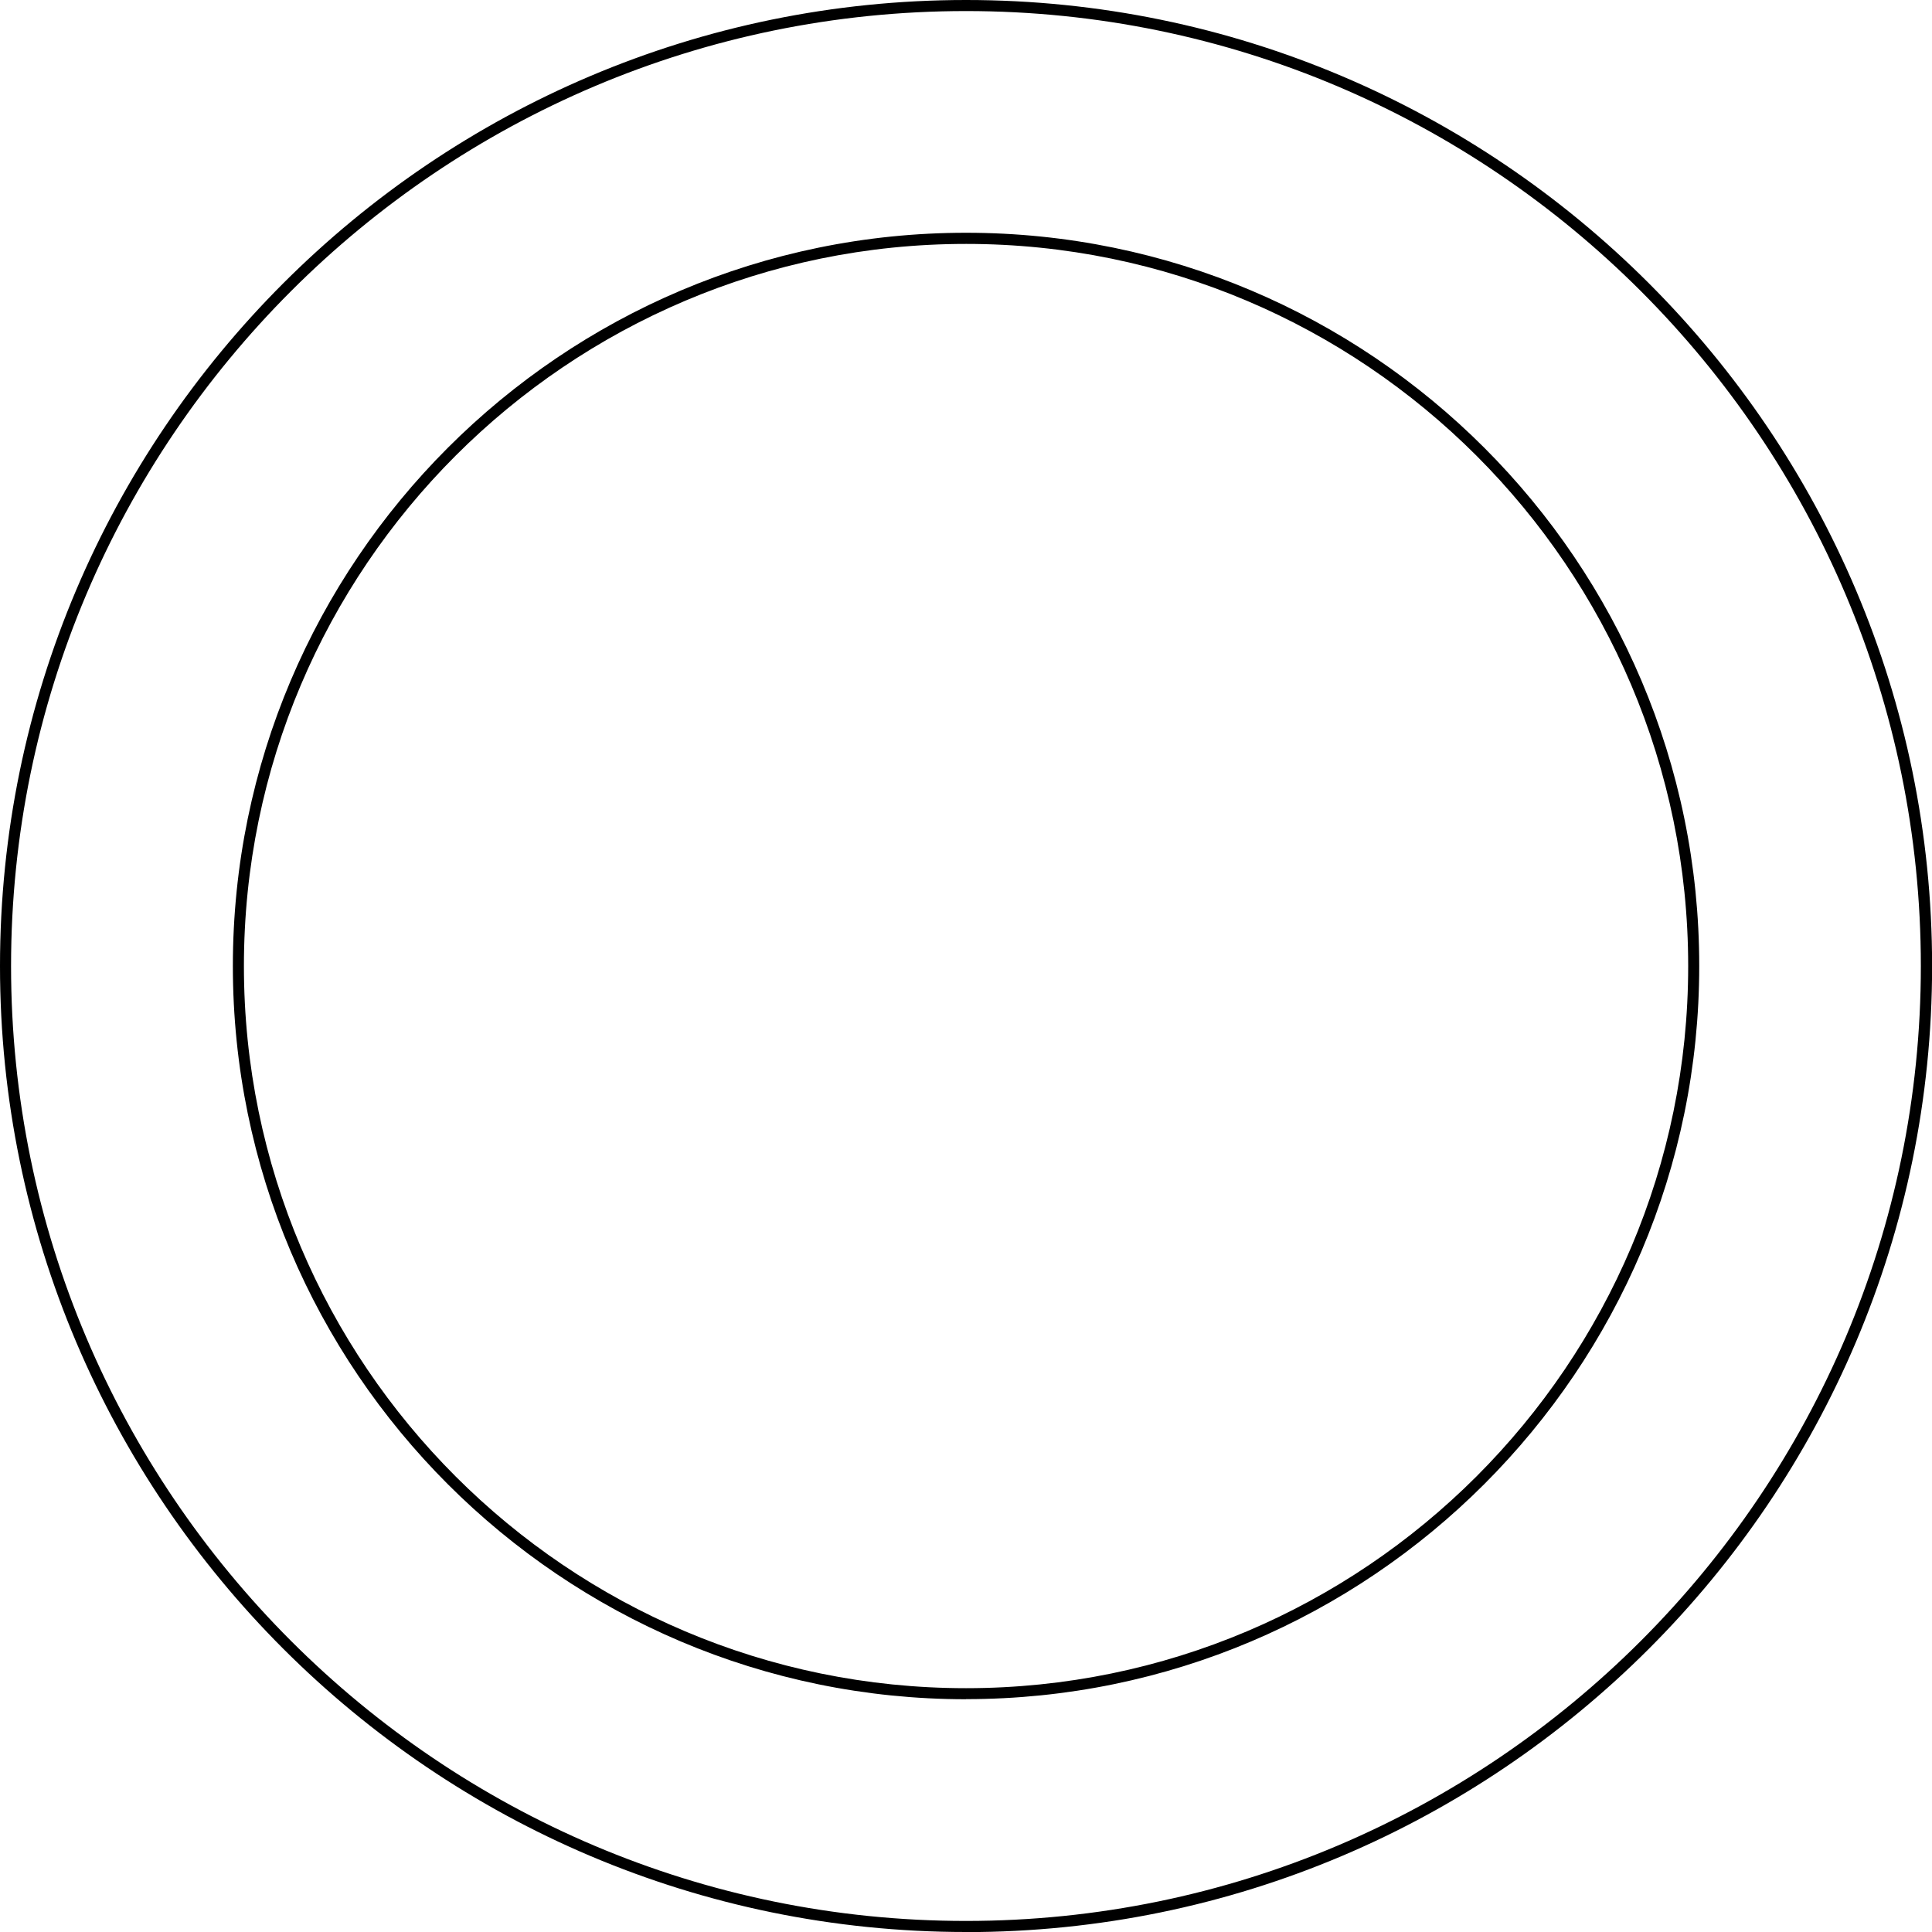 <?xml version="1.0" encoding="UTF-8"?> <svg xmlns="http://www.w3.org/2000/svg" viewBox="0 0 200.95 200.95"> <g id="a"></g> <g id="b"> <g id="c"> <path d="M100.48,200.95C45.07,200.95,0,155.88,0,100.48S45.07,0,100.48,0s100.48,45.07,100.48,100.48-45.07,100.48-100.48,100.48ZM100.48,1.15C45.71,1.15,1.15,45.71,1.15,100.48s44.56,99.32,99.32,99.32,99.32-44.56,99.32-99.32S155.24,1.15,100.48,1.15Zm0,175.59c-42.05,0-76.26-34.21-76.26-76.26S58.42,24.21,100.48,24.21s76.26,34.21,76.26,76.26-34.21,76.26-76.26,76.26Zm0-151.37c-41.42,0-75.11,33.69-75.11,75.11s33.69,75.11,75.11,75.11,75.11-33.69,75.11-75.11S141.89,25.37,100.48,25.37Z"></path> </g> </g> </svg> 